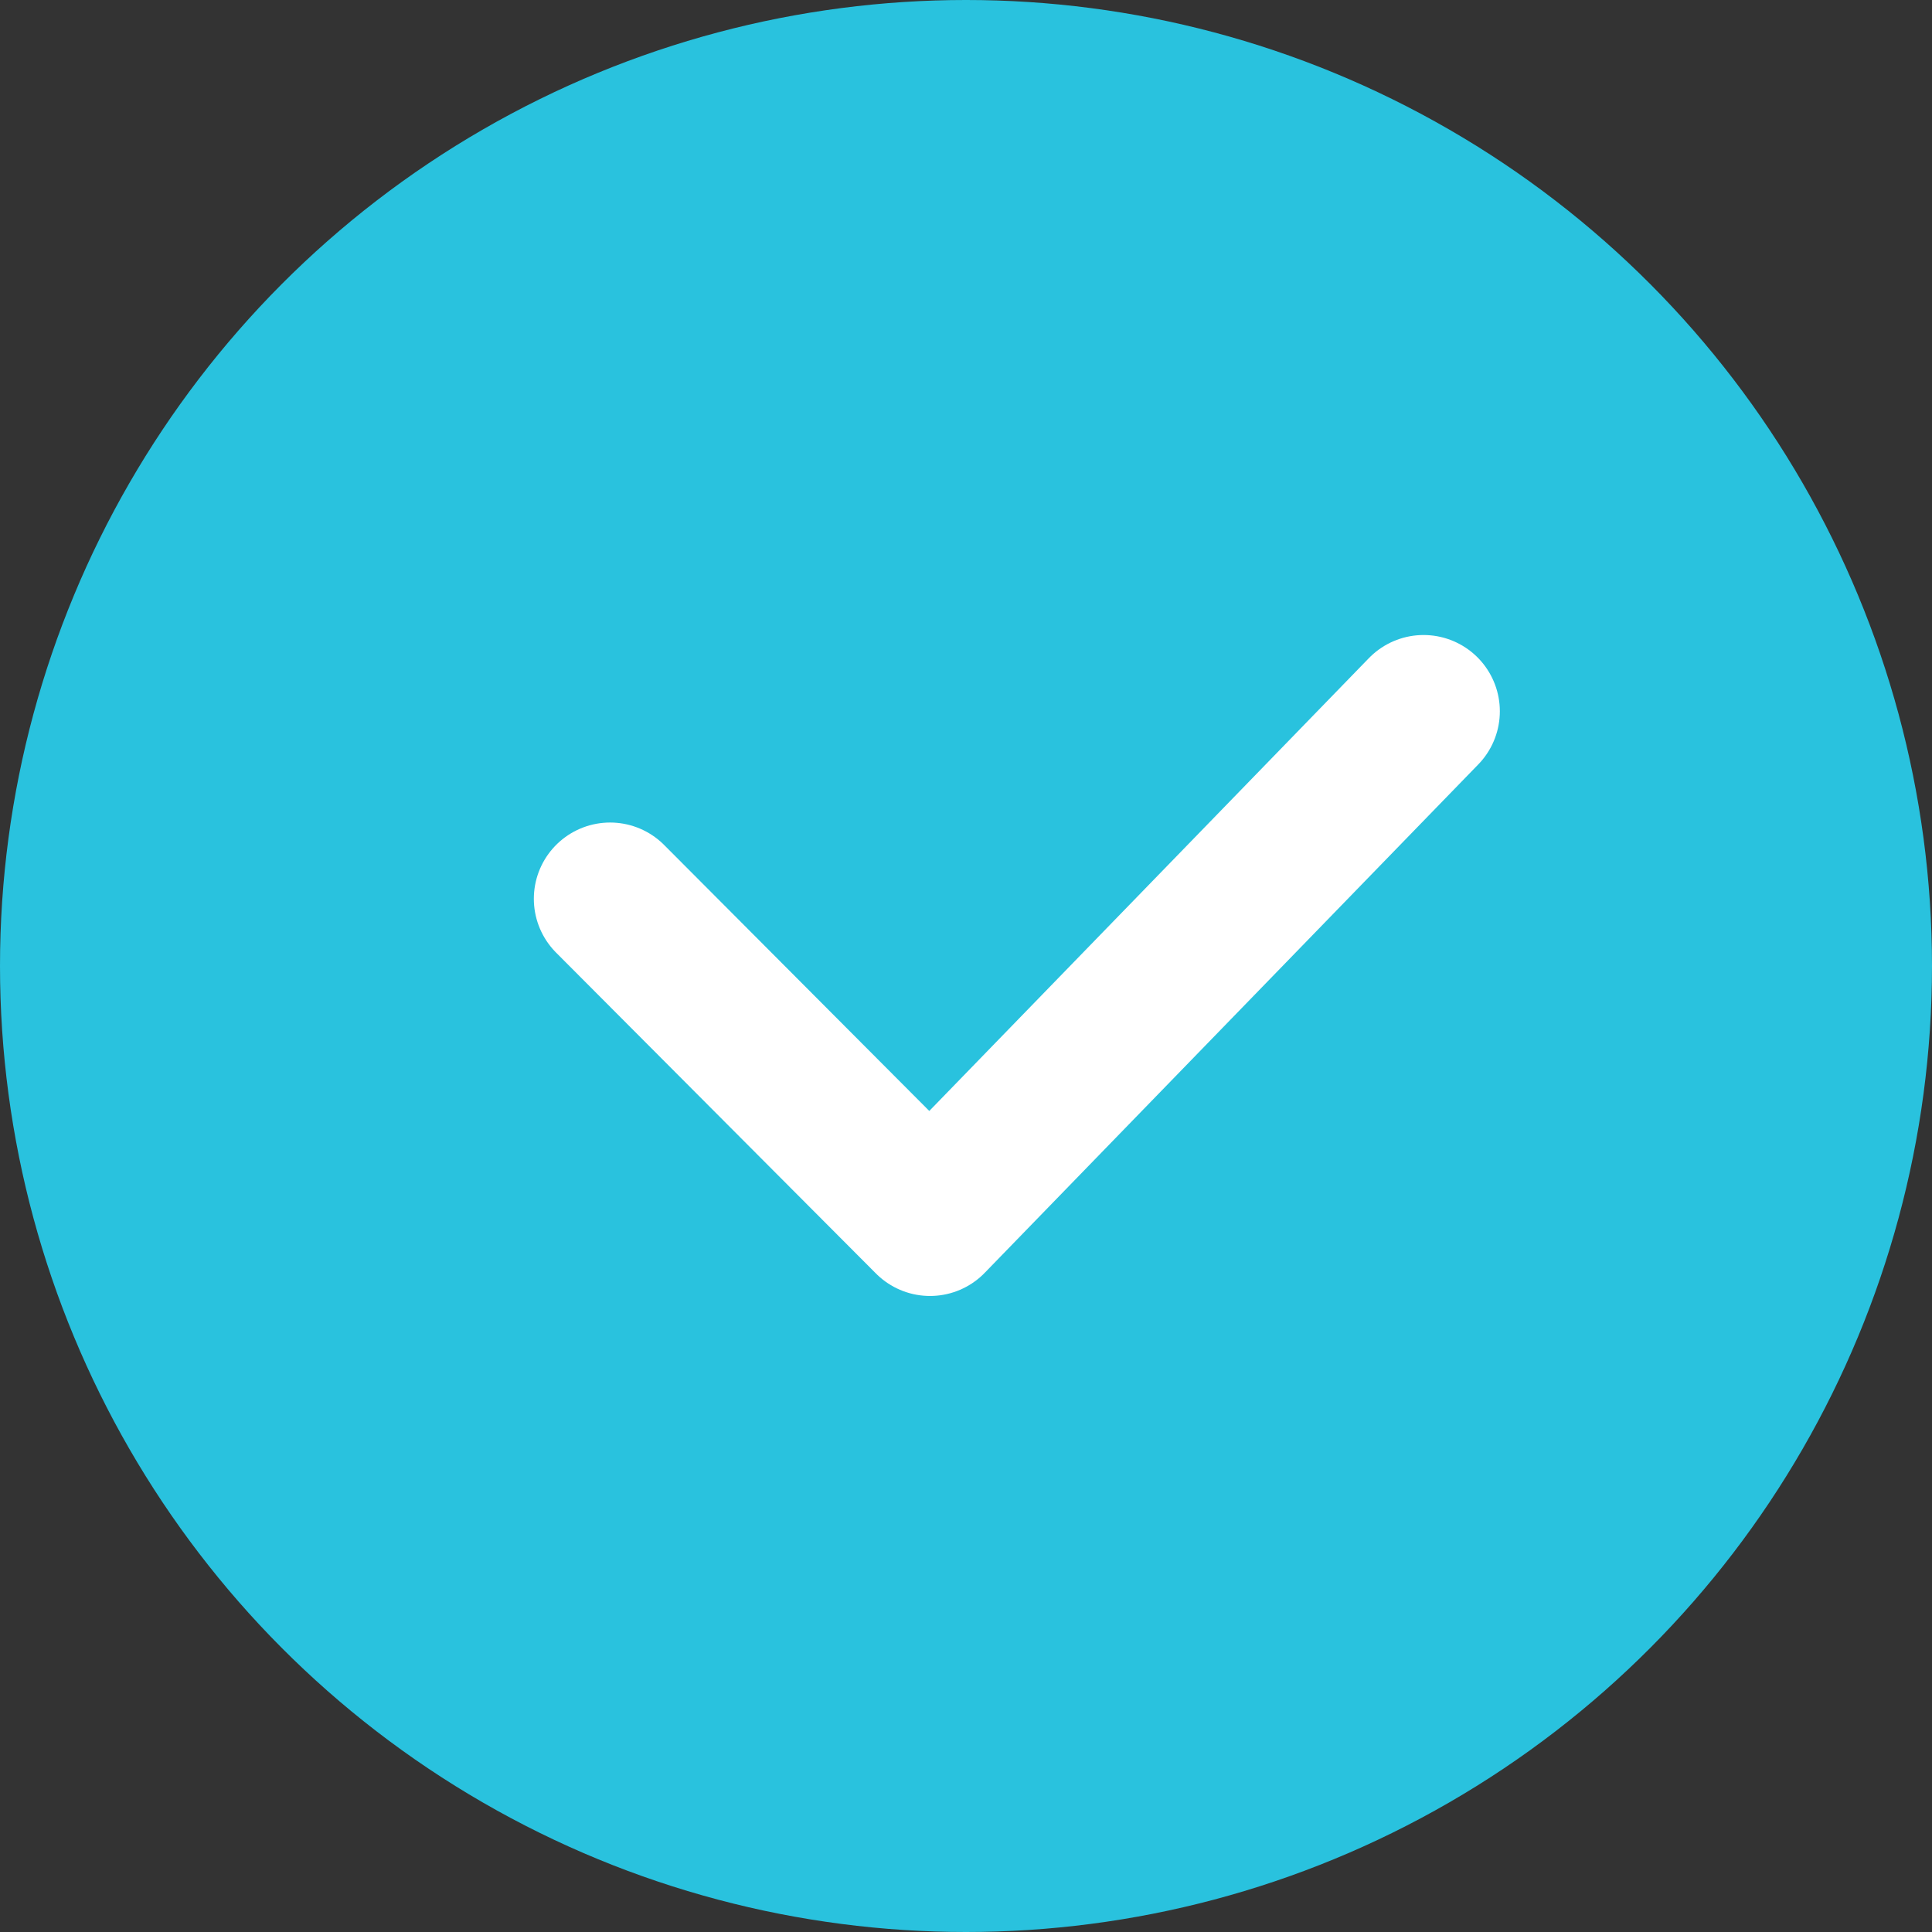 <svg xmlns="http://www.w3.org/2000/svg" xmlns:xlink="http://www.w3.org/1999/xlink" width="19" height="19" viewBox="0 0 19 19">
  <rect x="0" y="0" width="19" height="19" fill="#333333" stroke="none"/>
  <defs>
    <clipPath id="clip-path">
      <rect width="19" height="19" fill="none"/>
    </clipPath>
  </defs>
  <g id="Repeat_Grid_1" data-name="Repeat Grid 1" clip-path="url(#clip-path)">
    <g id="Group_143823" data-name="Group 143823" transform="translate(-2 -2)">
      <circle id="Ellipse_19" data-name="Ellipse 19" cx="9.5" cy="9.5" r="9.5" transform="translate(2 2)" fill="#29c2de"/>
      <path id="Path_53938" data-name="Path 53938" d="M4.978,8.5l3.146,3.156,4.854-5" transform="translate(3.022 2.339)" fill="none" stroke="#fff" stroke-linecap="round" stroke-linejoin="round" stroke-width="1.5"/>
    </g>
  </g>
</svg>
